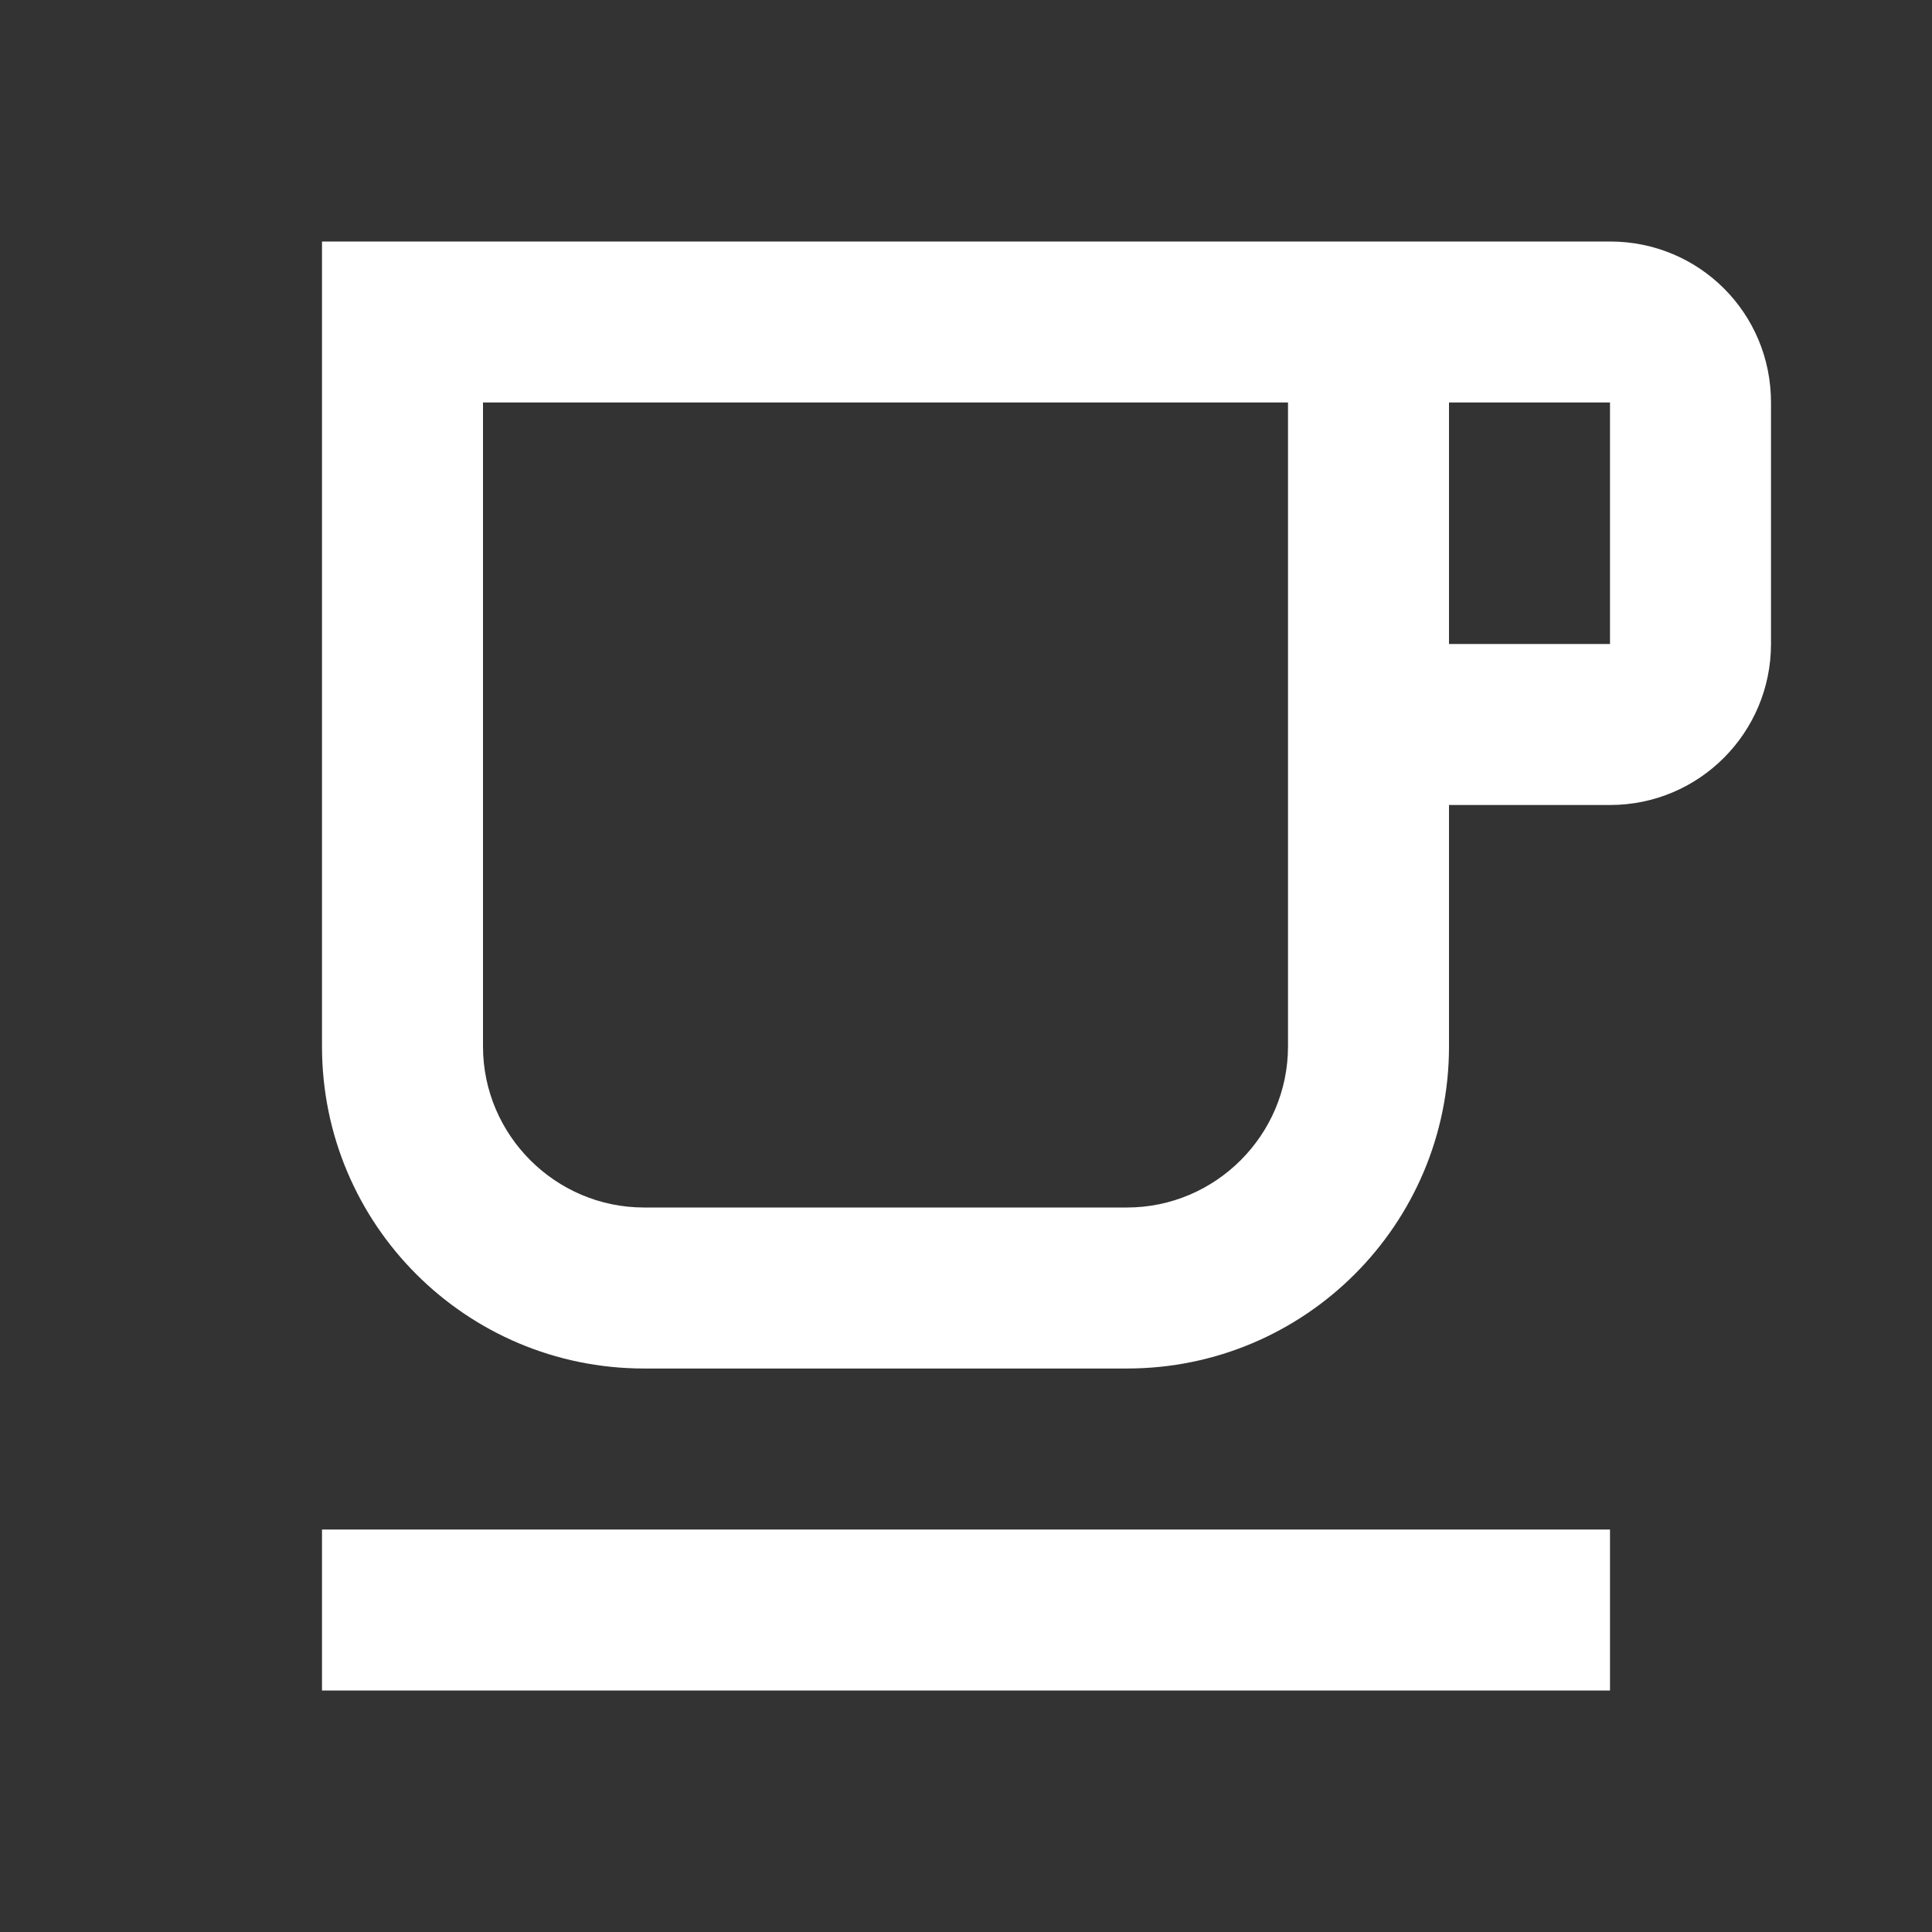 <svg xmlns="http://www.w3.org/2000/svg" height="24px" viewBox="0 0 24 24" width="24px" fill="#FFFFFF"><rect x="0" y="0" width="24" height="24" fill="#333333" stroke="none"/><path d="M0 0h24v24H0V0z" fill="none"/><path d="M4 19h16v2H4zM20 3H4v10c0 2.21 1.79 4 4 4h6c2.21 0 4-1.79 4-4v-3h2c1.11 0 2-.9 2-2V5c0-1.11-.89-2-2-2zm-4 10c0 1.1-.9 2-2 2H8c-1.1 0-2-.9-2-2V5h10v8zm4-5h-2V5h2v3z"/></svg>